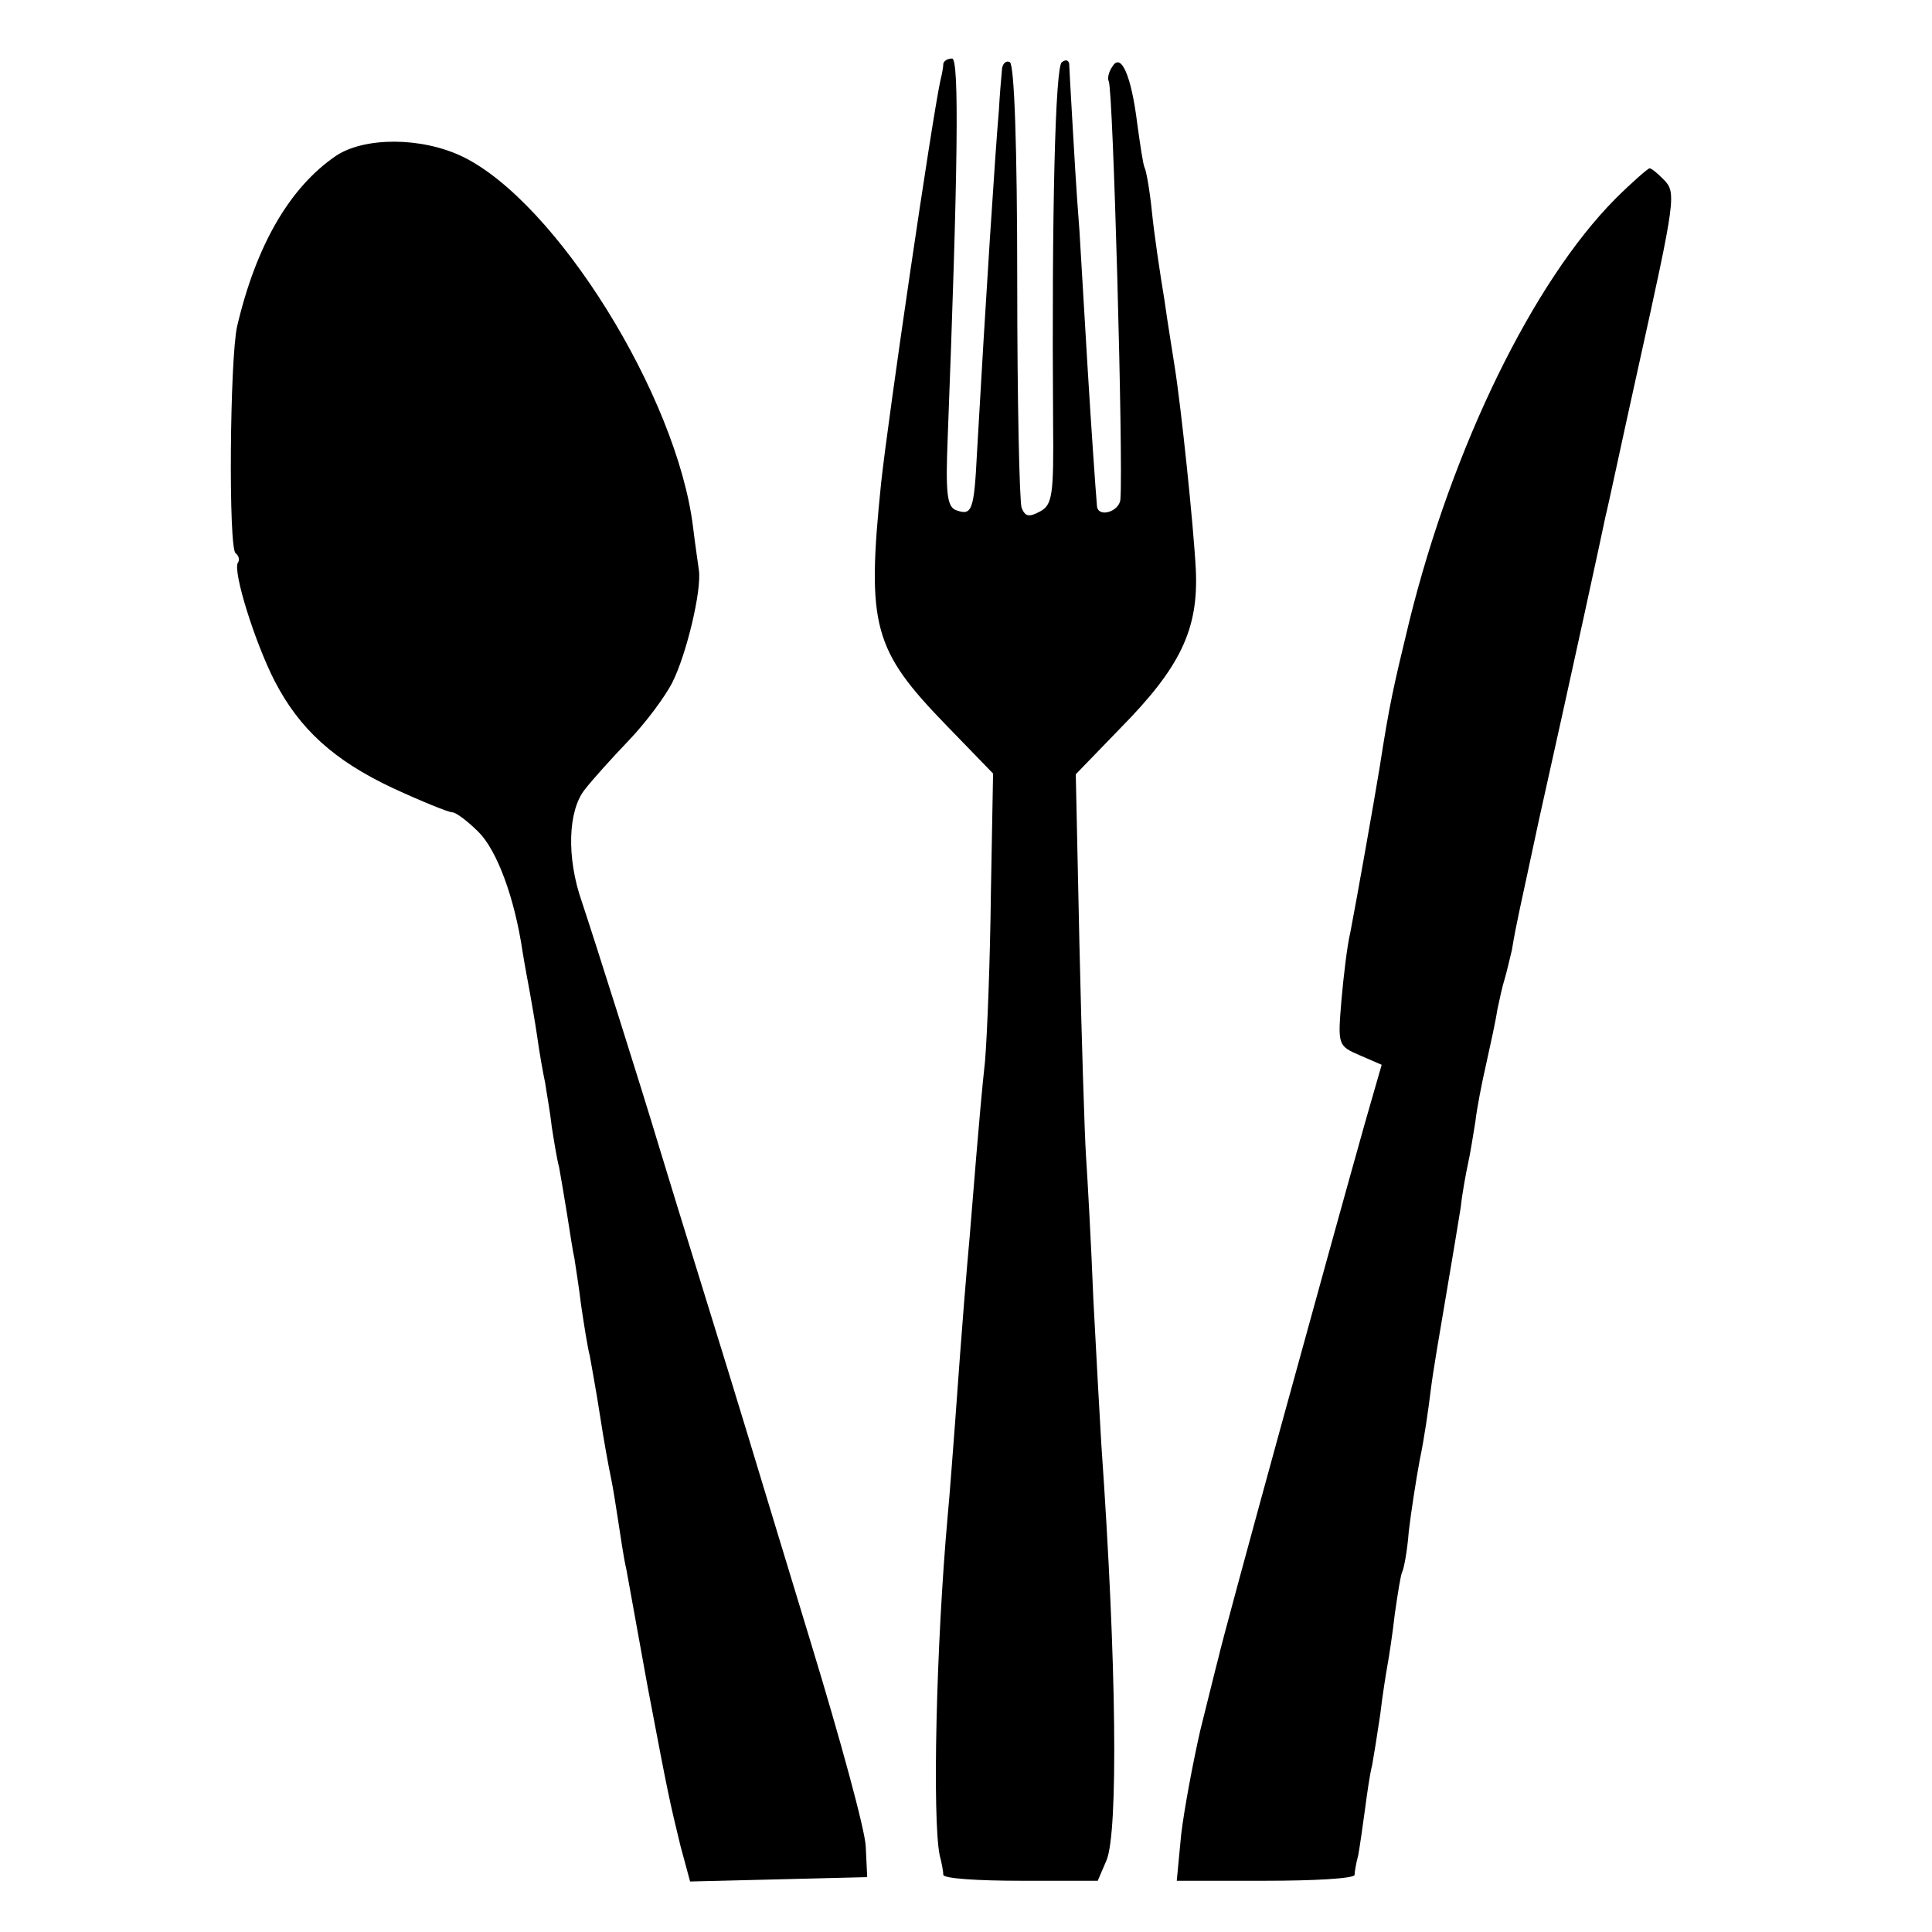 <?xml version="1.0" standalone="no"?>
<!DOCTYPE svg PUBLIC "-//W3C//DTD SVG 20010904//EN"
 "http://www.w3.org/TR/2001/REC-SVG-20010904/DTD/svg10.dtd">
<svg version="1.0" xmlns="http://www.w3.org/2000/svg"
 width="264pt" height="264pt" viewBox="0 0 264 264"
 preserveAspectRatio="xMidYMid meet">
<g transform="translate(0,264) scale(0.1,-0.1)"
fill="#000000" stroke="none">
<path d="M1289 2553 c0 -5 -2 -15 -4 -23 -12 -56 -71 -458 -81 -550 -20 -196
-11 -228 90 -332 l63 -65 -3 -164 c-1 -90 -5 -193 -8 -229 -4 -36 -9 -94 -12
-130 -3 -36 -7 -85 -9 -110 -4 -44 -10 -115 -20 -255 -3 -38 -7 -95 -10 -126
-16 -179 -21 -414 -11 -464 3 -11 5 -23 5 -27 1 -5 48 -8 106 -8 l105 0 12 28
c16 38 14 268 -7 567 -2 33 -7 123 -11 200 -3 77 -8 165 -10 195 -2 30 -6 160
-9 289 l-5 233 60 62 c83 84 108 136 104 218 -3 59 -20 222 -29 278 -2 14 -9
55 -14 91 -6 36 -14 90 -17 120 -3 30 -8 57 -10 60 -2 4 -6 31 -10 60 -8 65
-22 98 -34 78 -5 -7 -7 -16 -5 -20 6 -9 20 -518 16 -571 -1 -17 -30 -26 -32
-10 -2 23 -8 109 -13 192 -3 52 -8 136 -11 185 -4 50 -8 119 -10 155 -2 36 -4
69 -4 73 -1 5 -5 6 -10 2 -9 -5 -14 -204 -12 -492 1 -100 -1 -113 -18 -122
-15 -8 -20 -7 -25 5 -3 9 -6 148 -6 309 0 185 -4 296 -10 300 -5 3 -11 -2 -11
-12 -1 -10 -3 -34 -4 -53 -5 -57 -18 -257 -30 -469 -4 -80 -7 -86 -29 -78 -12
5 -14 24 -11 99 14 365 16 518 6 518 -6 0 -11 -3 -12 -7z"/>
<path d="M459 2427 c-63 -43 -109 -122 -135 -233 -10 -45 -12 -304 -2 -310 4
-3 6 -9 3 -13 -7 -12 23 -108 50 -161 34 -66 81 -109 162 -147 39 -18 76 -33
81 -33 5 0 21 -12 36 -27 25 -25 49 -89 60 -163 3 -19 8 -45 10 -56 2 -12 7
-39 10 -60 3 -22 8 -50 11 -64 2 -14 7 -41 9 -60 3 -19 7 -44 10 -55 2 -11 7
-40 11 -65 4 -25 8 -52 10 -60 1 -8 6 -37 9 -63 4 -27 9 -59 12 -70 2 -12 9
-49 14 -82 5 -33 12 -71 15 -85 3 -14 7 -41 10 -60 3 -19 7 -48 11 -65 3 -16
16 -88 29 -160 29 -153 30 -156 45 -218 l13 -48 121 3 121 3 -2 42 c-1 23 -35
147 -74 275 -39 128 -79 260 -89 293 -10 33 -37 121 -60 195 -23 74 -50 162
-60 195 -24 80 -87 279 -105 333 -21 60 -19 124 4 153 10 13 37 43 60 67 23
24 50 60 60 80 19 38 40 125 36 153 -1 8 -5 34 -8 59 -22 179 -187 444 -315
506 -56 27 -134 27 -173 1z"/>
<path d="M2207 2368 c-112 -113 -222 -338 -281 -576 -22 -91 -27 -112 -41
-202 -7 -43 -32 -184 -40 -225 -4 -16 -9 -58 -12 -92 -5 -61 -5 -62 25 -75
l30 -13 -23 -80 c-47 -167 -194 -701 -200 -730 -3 -11 -14 -56 -25 -100 -10
-44 -22 -108 -26 -142 l-6 -63 121 0 c66 0 121 3 122 8 0 4 2 16 5 27 2 11 6
39 9 61 3 23 7 51 10 62 2 11 7 42 11 69 3 26 8 57 10 68 2 11 7 43 10 70 4
28 8 53 10 57 2 3 7 28 9 55 3 26 10 71 15 98 6 28 12 70 15 95 3 25 13 83 21
130 8 47 17 101 20 120 2 19 7 46 10 60 3 13 7 39 10 57 2 18 9 54 15 80 6 27
13 59 15 73 3 14 7 33 10 42 3 10 7 28 10 40 6 37 11 56 37 178 46 206 87 395
91 415 3 11 22 101 44 200 52 235 53 242 35 260 -8 8 -16 15 -19 15 -2 0 -24
-19 -47 -42z"/>
</g>
</svg>
